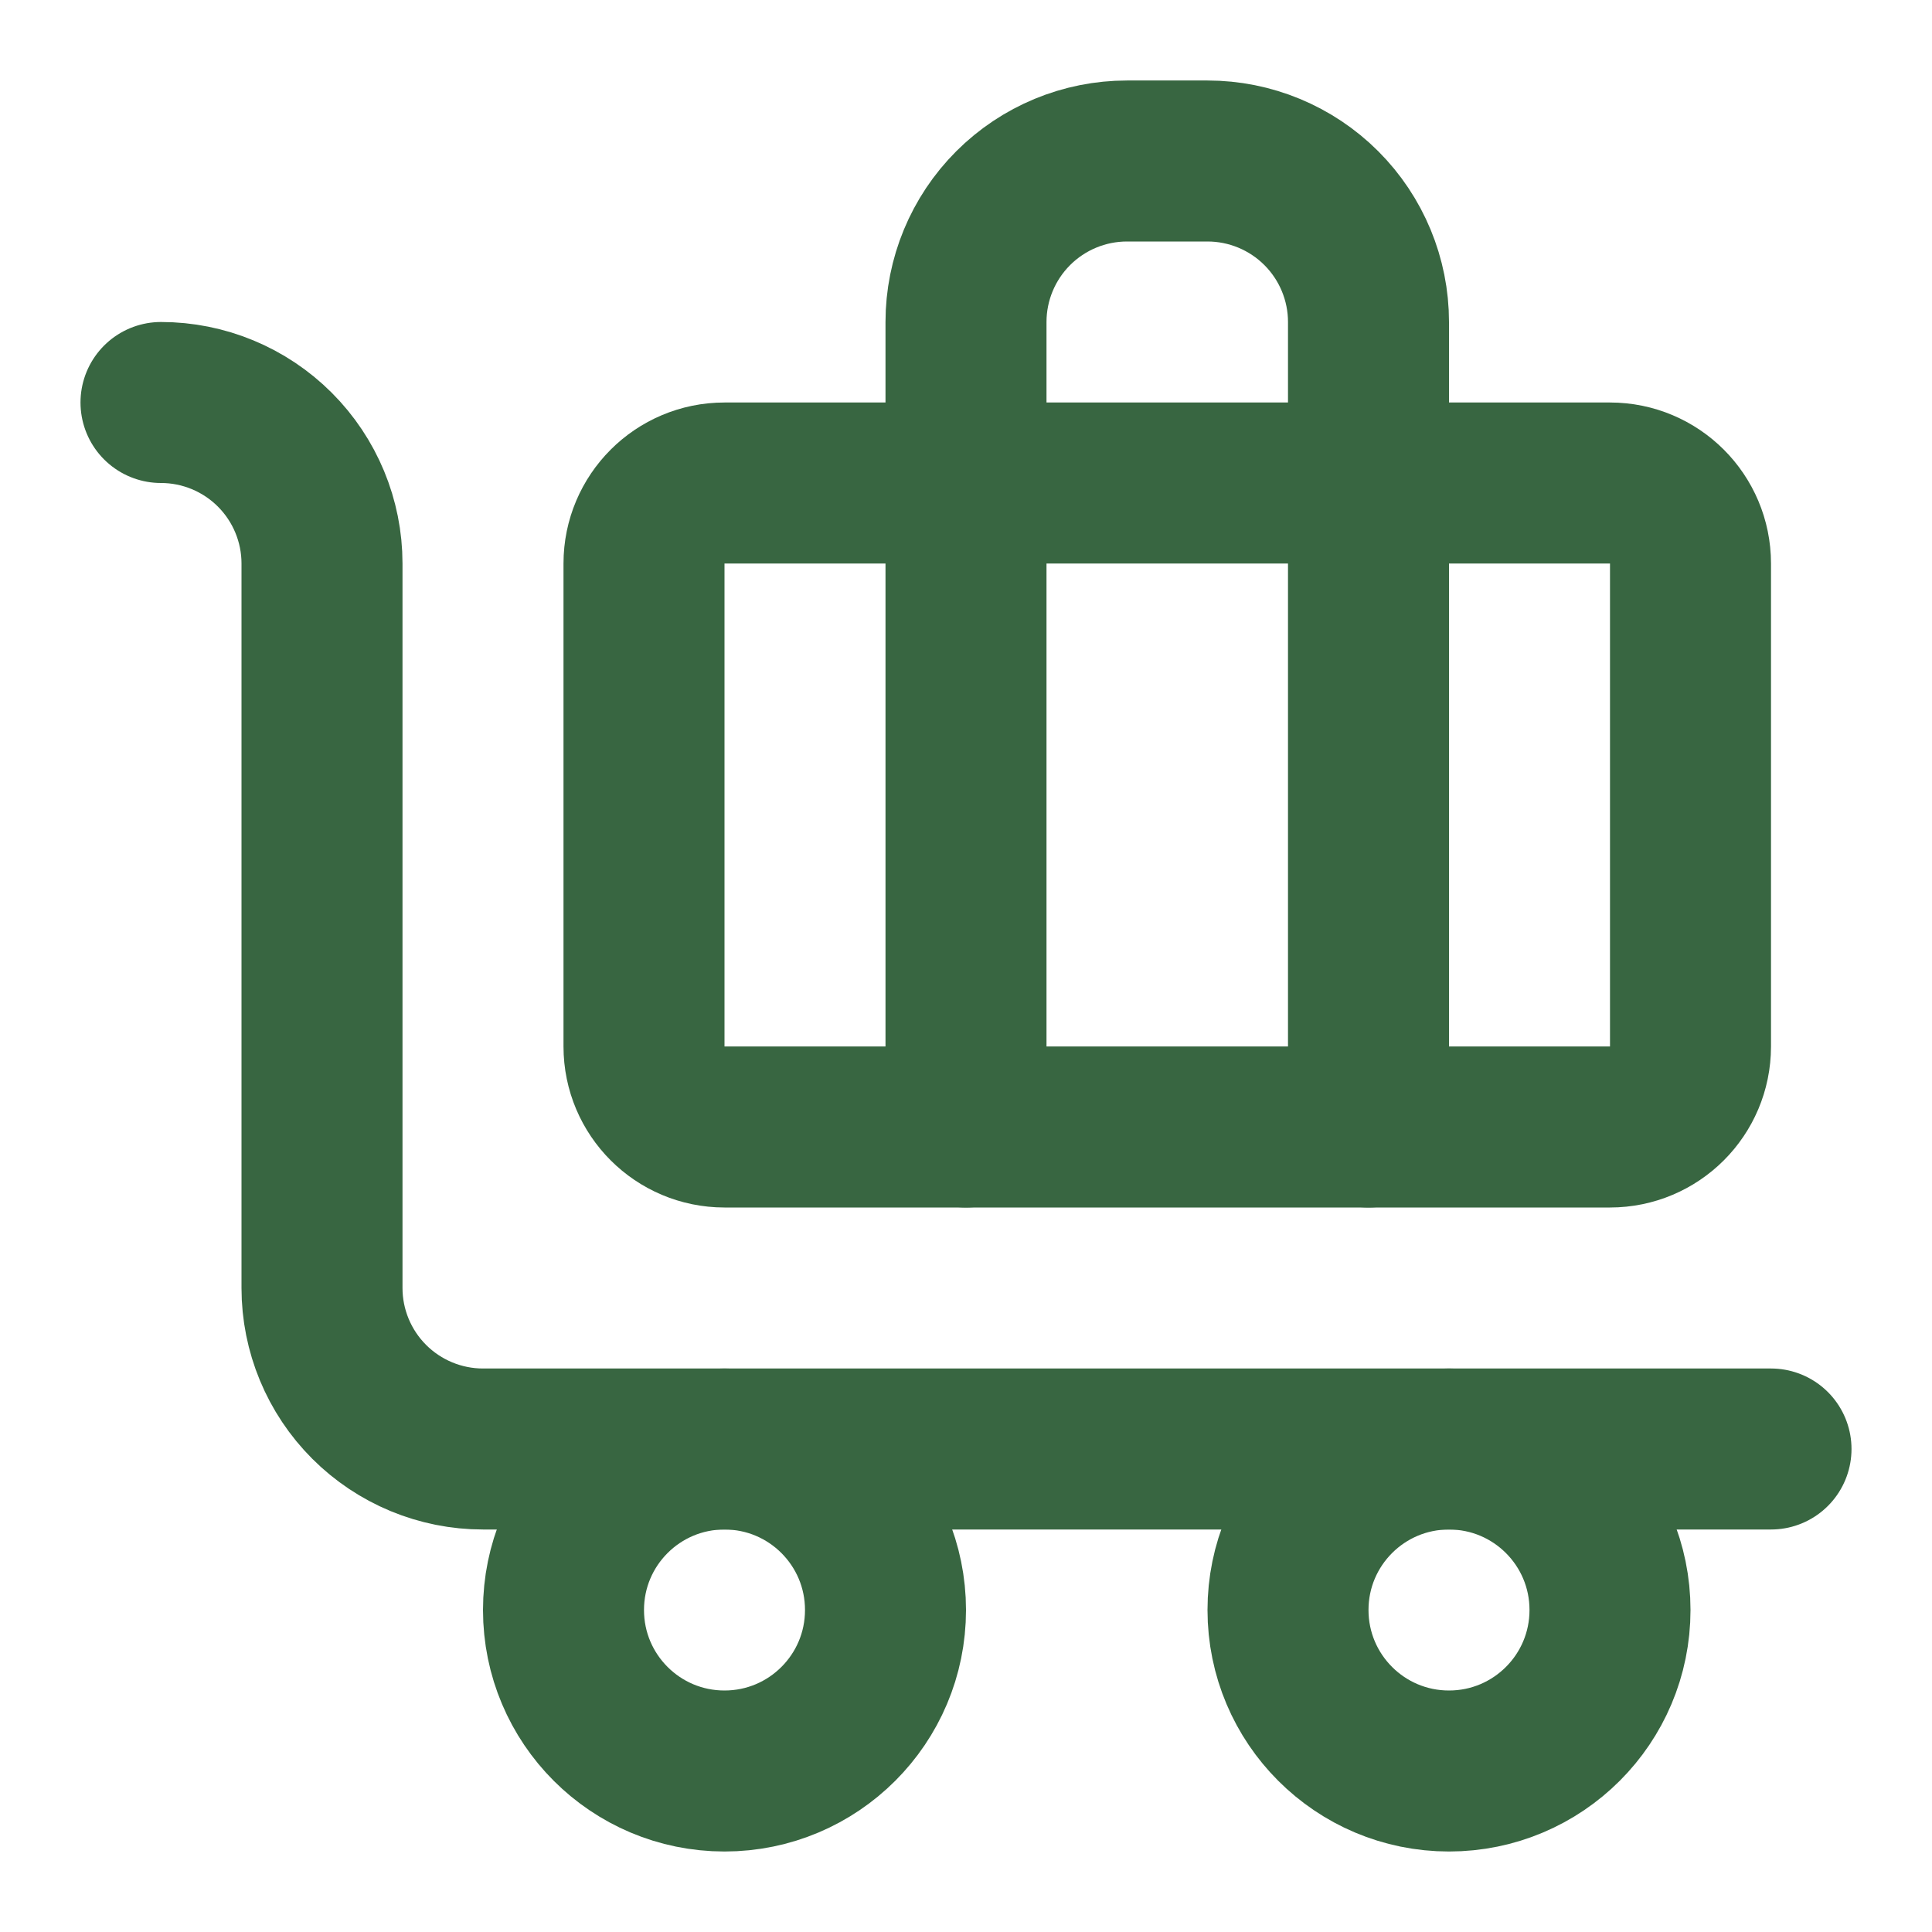 <svg width="24" height="24" viewBox="0 0 24 24" fill="none" xmlns="http://www.w3.org/2000/svg">
<path d="M22 18H6C5.47 18 4.961 17.789 4.586 17.414C4.211 17.039 4 16.53 4 16V7C4 6.47 3.789 5.961 3.414 5.586C3.039 5.211 2.53 5 2 5" stroke="#386641" stroke-width="2" stroke-linecap="round" stroke-linejoin="round"/>
<path d="M17 14V4C17 3.47 16.789 2.961 16.414 2.586C16.039 2.211 15.53 2 15 2H14C13.47 2 12.961 2.211 12.586 2.586C12.211 2.961 12 3.47 12 4V14" stroke="#386641" stroke-width="2" stroke-linecap="round" stroke-linejoin="round"/>
<path d="M20 6H9C8.448 6 8 6.448 8 7V13C8 13.552 8.448 14 9 14H20C20.552 14 21 13.552 21 13V7C21 6.448 20.552 6 20 6Z" stroke="#386641" stroke-width="2" stroke-linecap="round" stroke-linejoin="round"/>
<path d="M18 22C19.105 22 20 21.105 20 20C20 18.895 19.105 18 18 18C16.895 18 16 18.895 16 20C16 21.105 16.895 22 18 22Z" stroke="#386641" stroke-width="2" stroke-linecap="round" stroke-linejoin="round"/>
<path d="M9 22C10.105 22 11 21.105 11 20C11 18.895 10.105 18 9 18C7.895 18 7 18.895 7 20C7 21.105 7.895 22 9 22Z" stroke="#386641" stroke-width="2" stroke-linecap="round" stroke-linejoin="round"/>
</svg>
